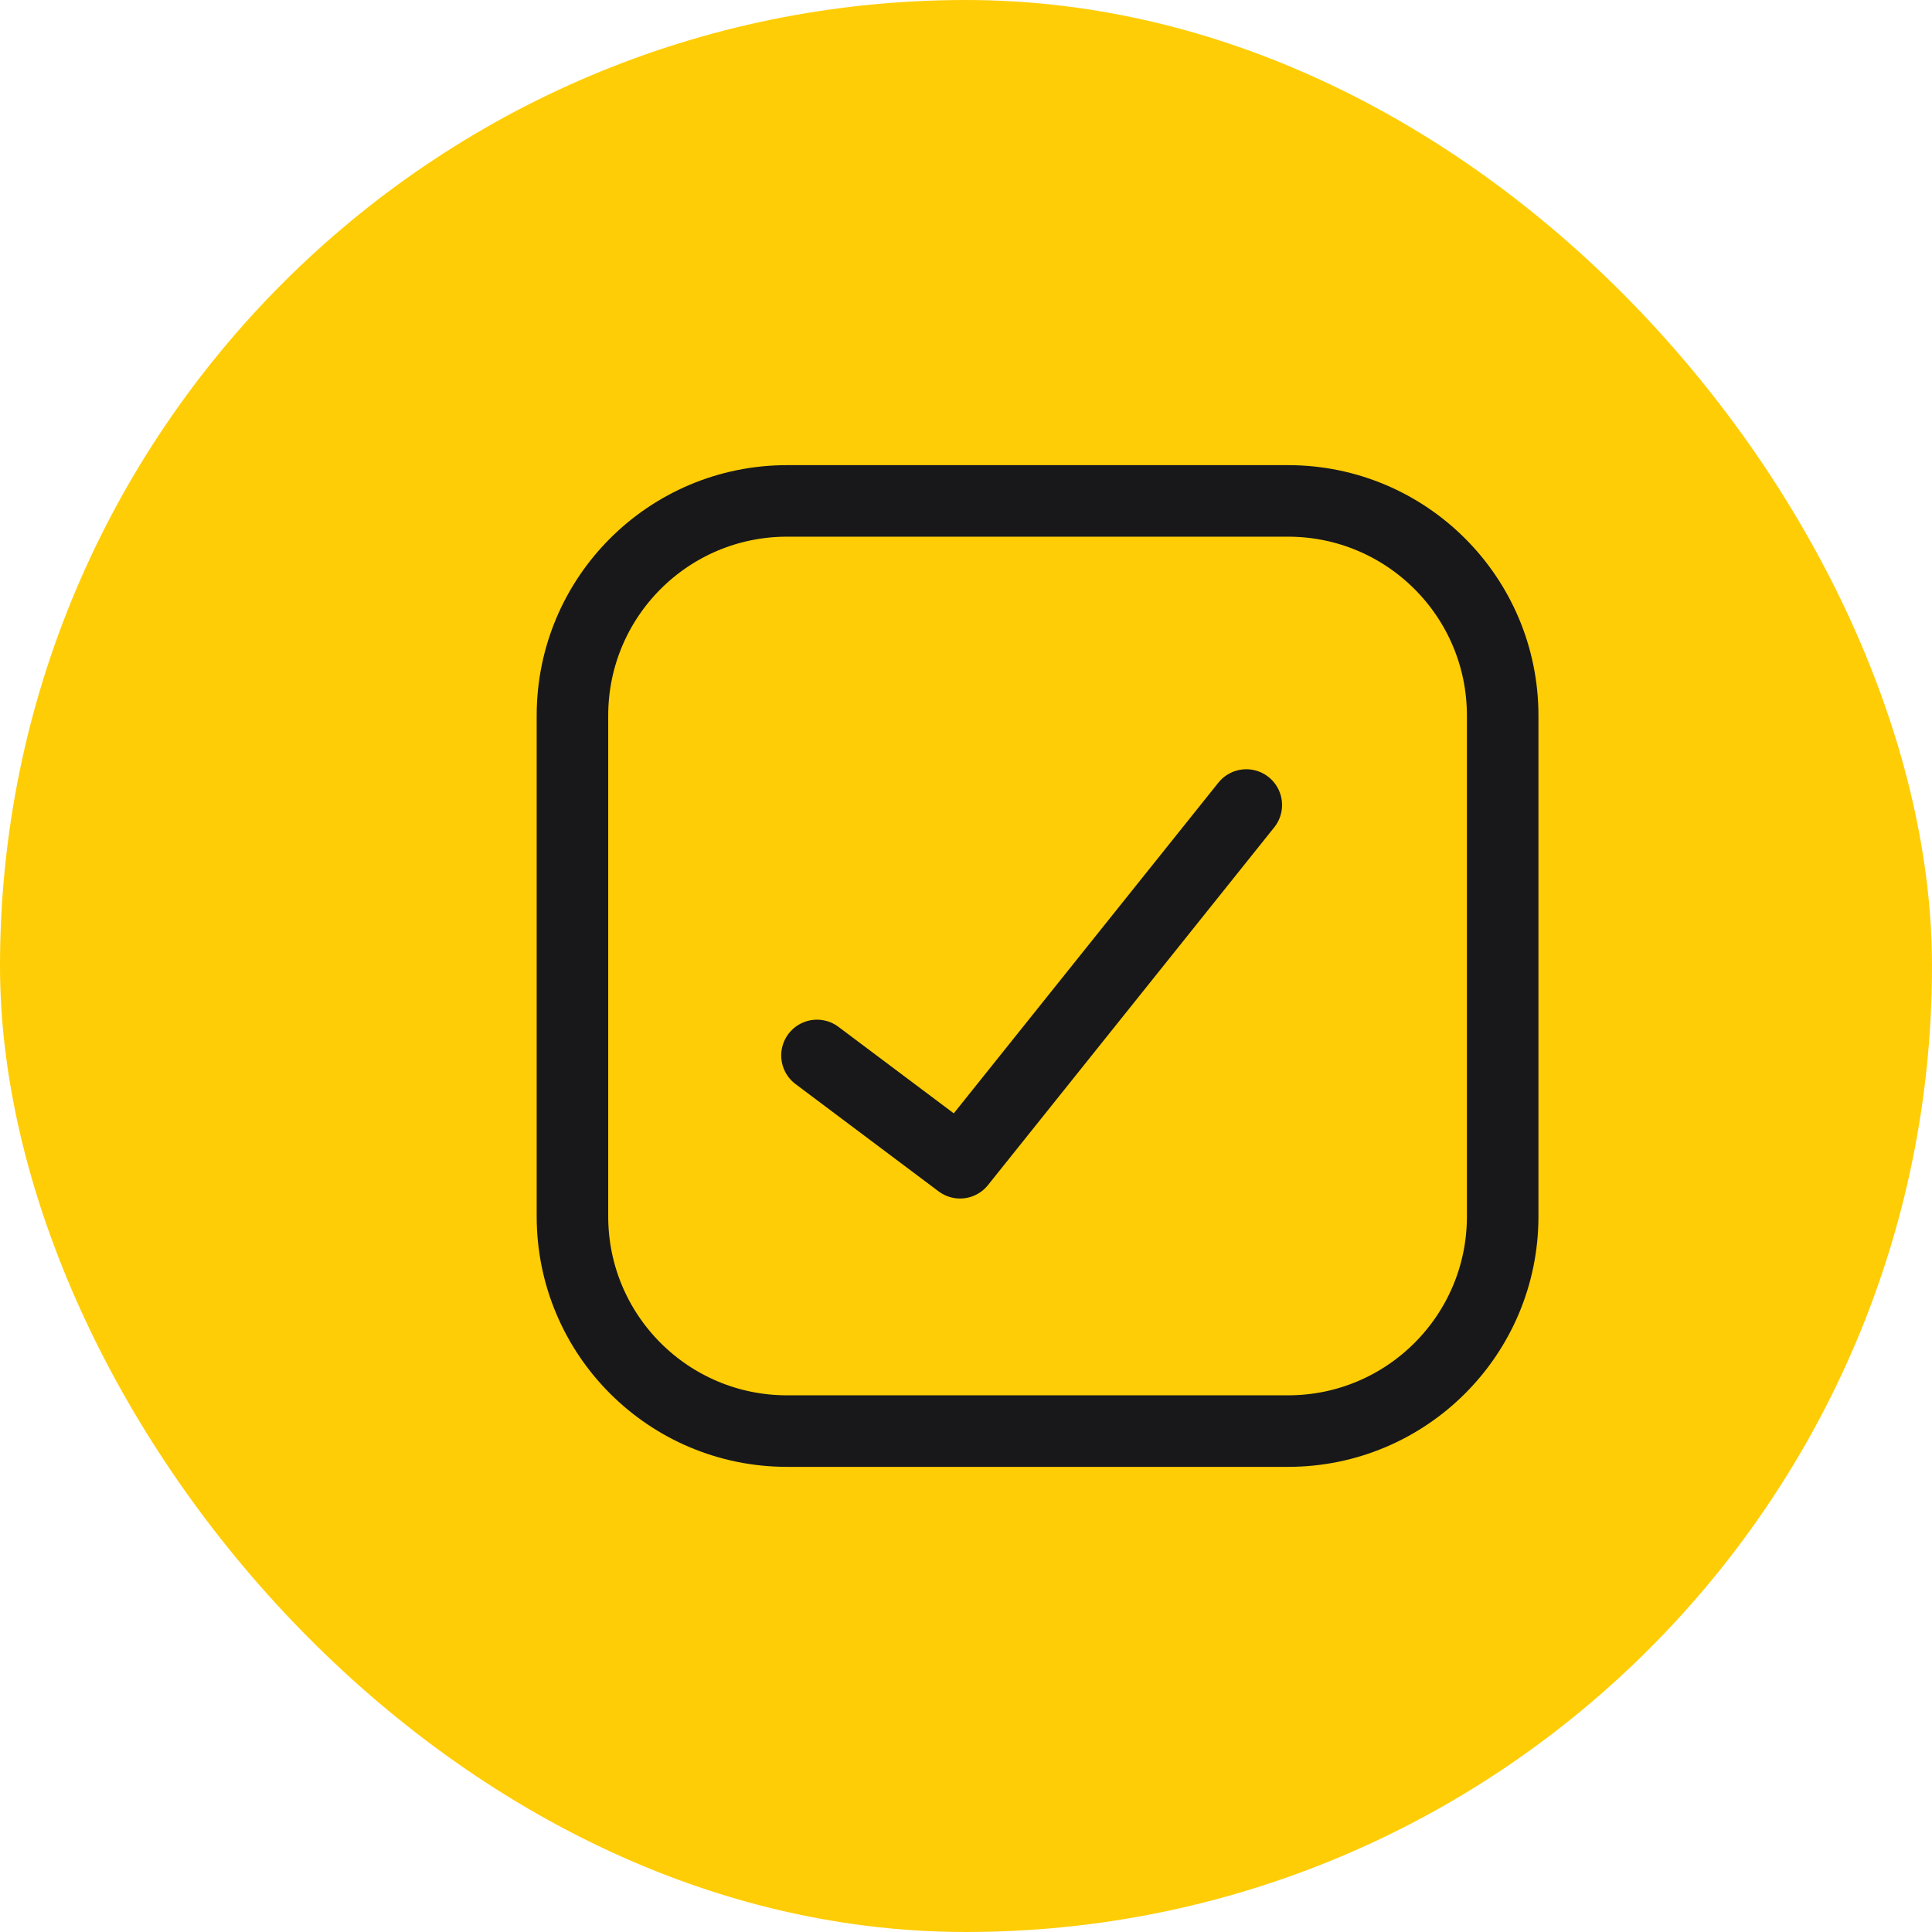 <svg width="37" height="37" viewBox="0 0 37 37" fill="none" xmlns="http://www.w3.org/2000/svg">
<rect width="37" height="37" rx="18.5" fill="#FFCD05"/>
<path d="M24.667 9.593H15.074C12.803 9.593 10.963 11.433 10.963 13.704V23.296C10.963 25.567 12.803 27.407 15.074 27.407H24.667C26.937 27.407 28.778 25.567 28.778 23.296V13.704C28.778 11.433 26.937 9.593 24.667 9.593Z" stroke="#18181B" stroke-width="1.37" stroke-linecap="round" stroke-linejoin="round"/>
<path d="M23.868 15.417L18.386 22.268L15.646 20.213" stroke="#18181B" stroke-width="1.37" stroke-linecap="round" stroke-linejoin="round"/>
</svg>
